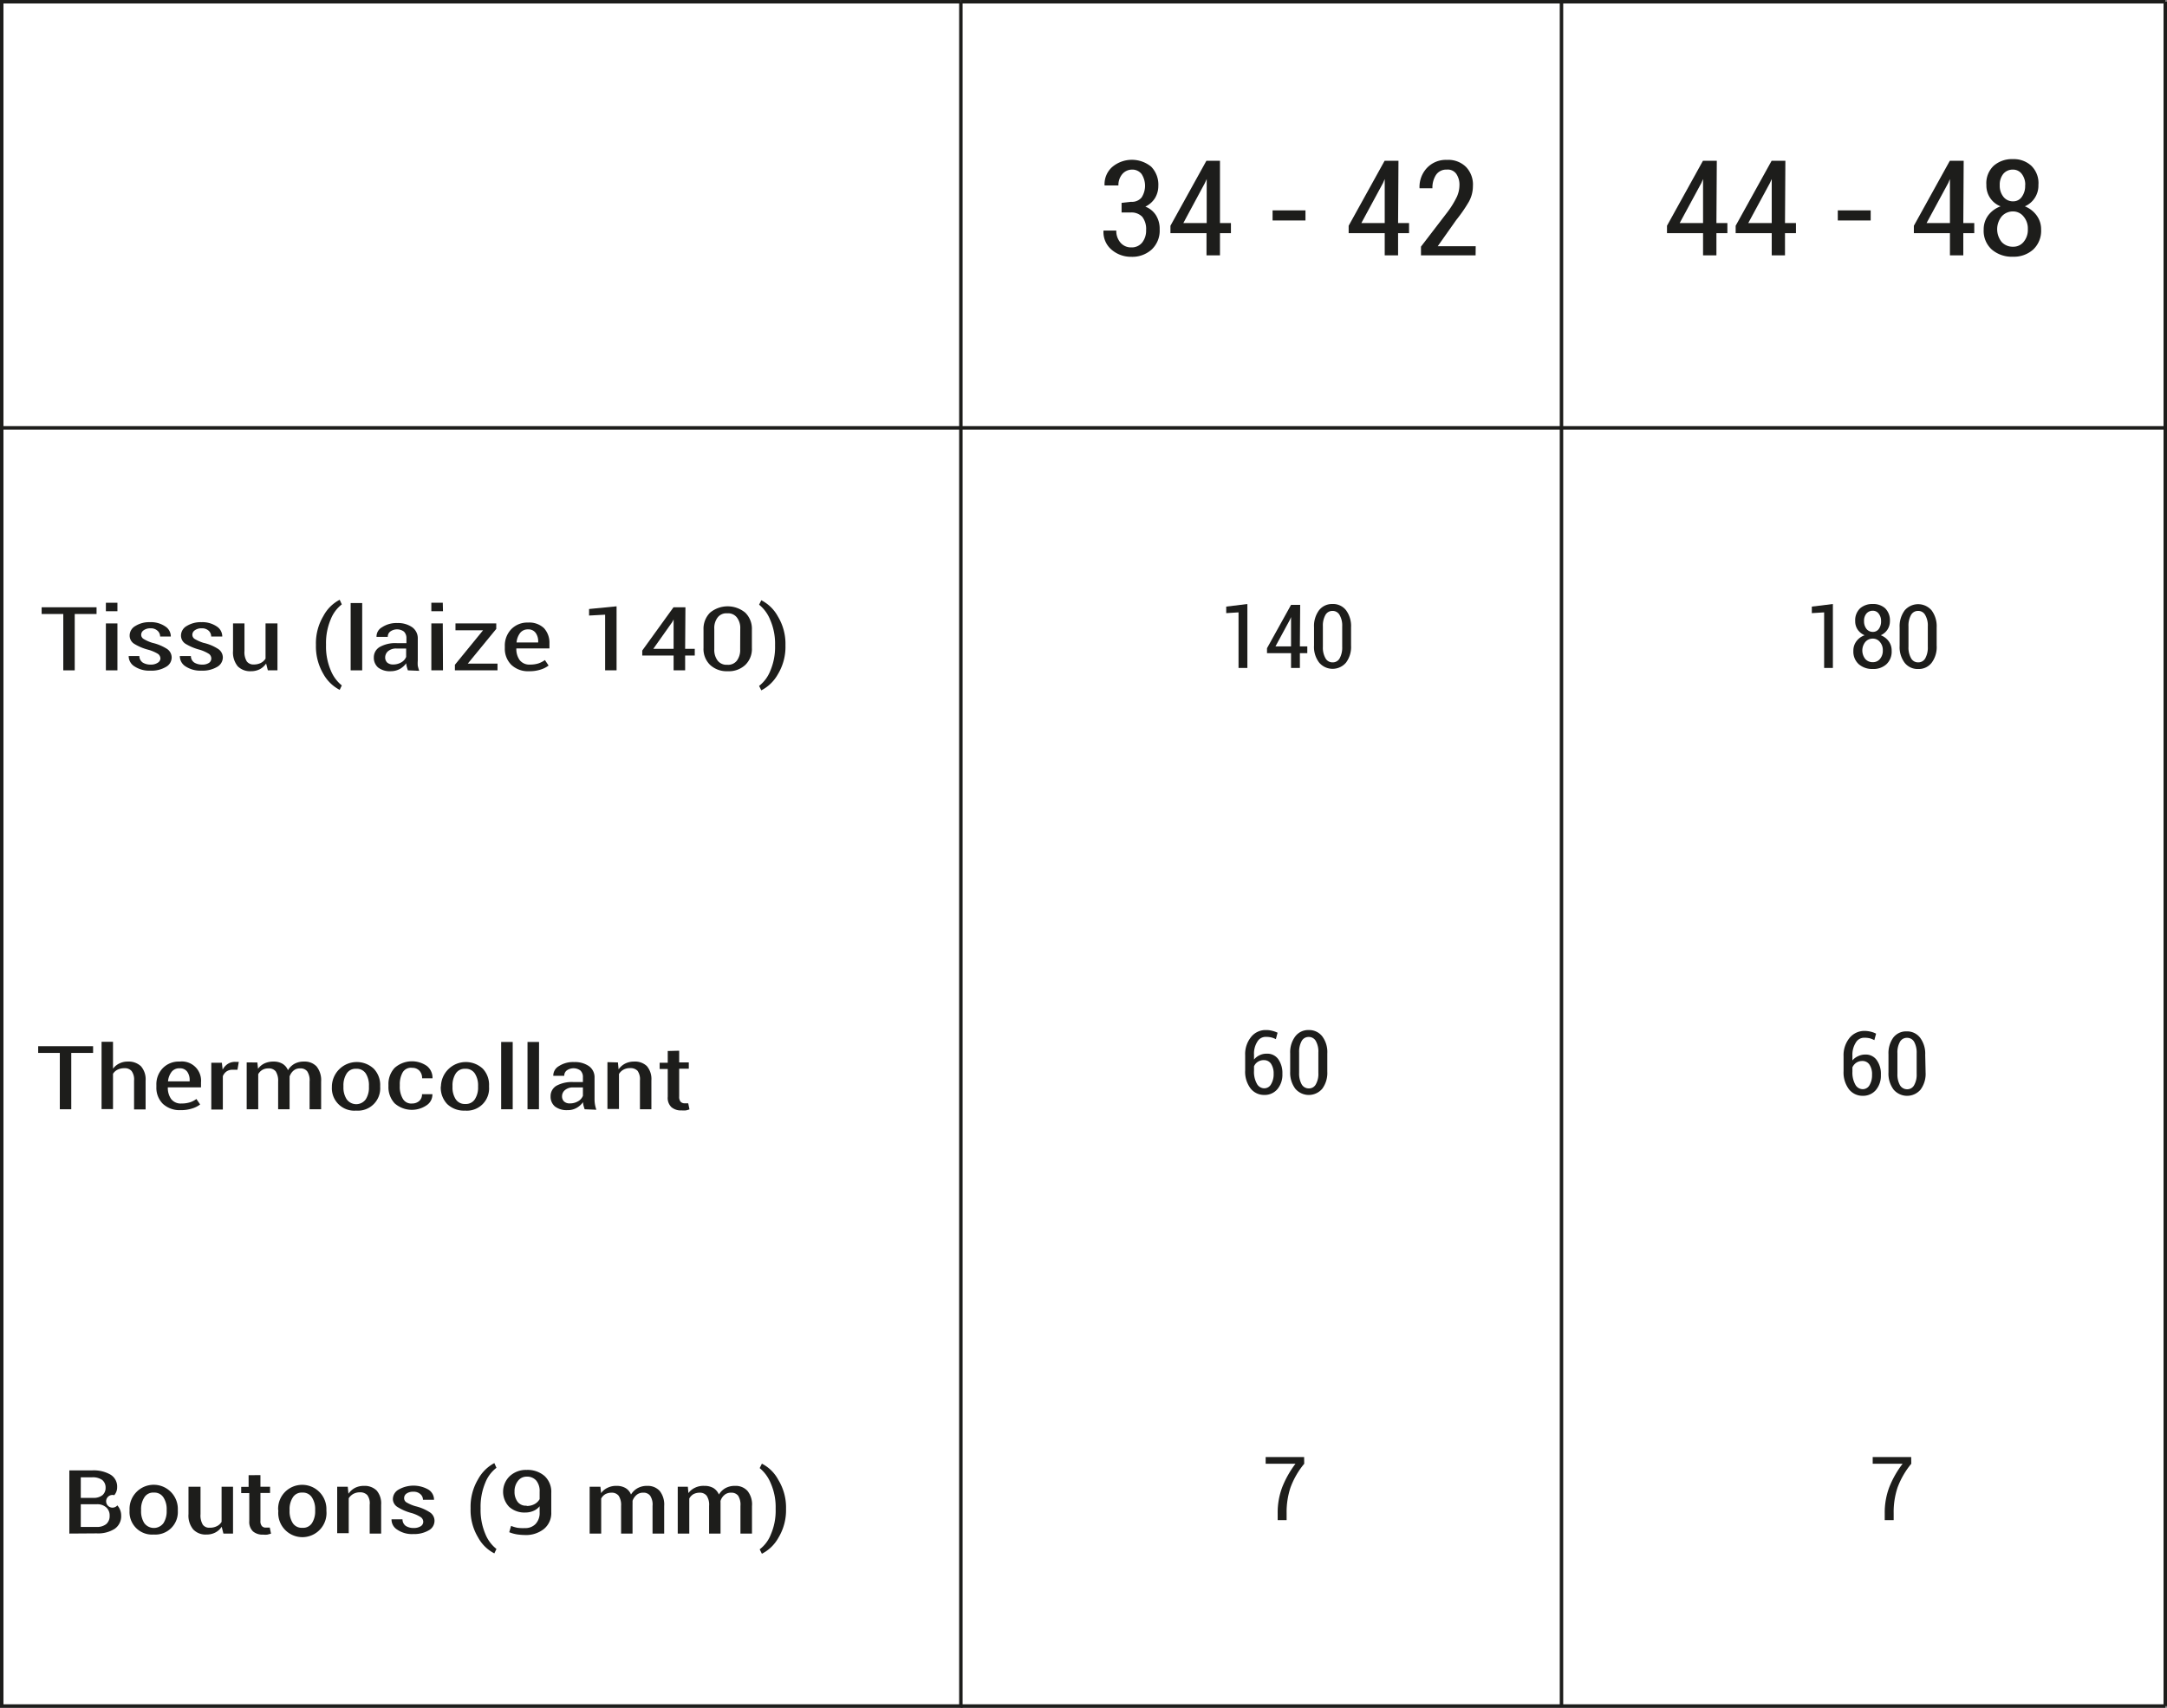 <?xml version="1.0" encoding="UTF-8"?>
<svg xmlns="http://www.w3.org/2000/svg" id="Calque_2" data-name="Calque 2" viewBox="0 0 225.32 177.62">
  <rect x="0" y="0" width="225.32" height="177.62" fill="#808080" stroke="none"/>
  <defs>
    <style>.cls-1,.cls-2{fill:#fff;}.cls-2{stroke:#1d1d1b;stroke-miterlimit:10;stroke-width:0.36px;}.cls-3{fill:#1d1d1b;}</style>
  </defs>
  <rect class="cls-1" x="0.18" y="0.18" width="224.96" height="177.26"></rect>
  <line class="cls-2" x1="99.91" y1="0.18" x2="225.14" y2="0.18"></line>
  <line class="cls-2" x1="99.91" y1="177.44" x2="225.14" y2="177.44"></line>
  <polyline class="cls-2" points="99.91 0.18 0.18 0.18 0.18 177.44 99.91 177.44 99.91 0.18"></polyline>
  <line class="cls-2" x1="225.14" y1="177.44" x2="225.14" y2="0.18"></line>
  <path class="cls-2" d="M397.5,350.25" transform="translate(-203.15 -350.07)"></path>
  <line class="cls-2" x1="99.91" y1="44.5" x2="0.18" y2="44.5"></line>
  <path class="cls-3" d="M320.76,371.06a1.29,1.29,0,0,0,1.09-.45,2.25,2.25,0,0,0,0-2.44,1.22,1.22,0,0,0-1-.46,1.33,1.33,0,0,0-1,.46,1.76,1.76,0,0,0-.41,1.19H318v0a2.4,2.4,0,0,1,.77-1.9,3.17,3.17,0,0,1,4.07-.06,2.66,2.66,0,0,1,.75,2,2.46,2.46,0,0,1-.35,1.28,2.42,2.42,0,0,1-1,.88,2.27,2.27,0,0,1,1.1.89,2.65,2.65,0,0,1,.39,1.48,2.69,2.69,0,0,1-.83,2.09,3,3,0,0,1-2.11.76,3.1,3.1,0,0,1-2.05-.73,2.4,2.4,0,0,1-.85-2l0,0h1.33a1.84,1.84,0,0,0,.43,1.25,1.42,1.42,0,0,0,1.12.5,1.39,1.39,0,0,0,1.13-.49,2,2,0,0,0,.42-1.31,2.07,2.07,0,0,0-.4-1.38,1.55,1.55,0,0,0-1.2-.45h-.95v-1Z" transform="translate(-203.15 -350.07)"></path>
  <path class="cls-3" d="M330,373.27h1.14v1.05H330v2.31H328.6v-2.31h-3.75l0-.77,3.74-6.76H330Zm-3.81,0h2.43v-4.58h0l-.19.42Z" transform="translate(-203.15 -350.07)"></path>
  <path class="cls-3" d="M338.89,373h-3.42v-1.05h3.42Z" transform="translate(-203.15 -350.07)"></path>
  <path class="cls-3" d="M348.52,373.27h1.14v1.05h-1.14v2.31h-1.39v-2.31h-3.75l0-.77,3.74-6.76h1.44Zm-3.82,0h2.43v-4.58h0l-.18.42Z" transform="translate(-203.15 -350.07)"></path>
  <path class="cls-3" d="M356.58,376.63H350.9v-.91l2.79-3.64a9.42,9.42,0,0,0,.95-1.56,3,3,0,0,0,.26-1.17,2,2,0,0,0-.33-1.2,1.09,1.09,0,0,0-1-.44,1.27,1.27,0,0,0-1.1.54,2.43,2.43,0,0,0-.38,1.4h-1.34l0,0a2.88,2.88,0,0,1,.75-2.09,2.68,2.68,0,0,1,2.09-.86,2.61,2.61,0,0,1,2,.74,2.65,2.65,0,0,1,.71,2,3.36,3.36,0,0,1-.42,1.61,15.3,15.3,0,0,1-1.32,1.91l-1.92,2.72h3.95Z" transform="translate(-203.15 -350.07)"></path>
  <path class="cls-3" d="M381.62,373.27h1.14v1.05h-1.14v2.31h-1.39v-2.31h-3.75l0-.77,3.74-6.76h1.44Zm-3.82,0h2.43v-4.58h0l-.18.42Z" transform="translate(-203.15 -350.07)"></path>
  <path class="cls-3" d="M388.75,373.27h1.14v1.05h-1.14v2.31h-1.38v-2.31h-3.75l0-.77,3.74-6.76h1.43Zm-3.82,0h2.44v-4.58h0l-.19.42Z" transform="translate(-203.15 -350.07)"></path>
  <path class="cls-3" d="M397.66,373h-3.42v-1.05h3.42Z" transform="translate(-203.15 -350.07)"></path>
  <path class="cls-3" d="M407.29,373.27h1.14v1.05h-1.14v2.31H405.9v-2.31h-3.75l0-.77,3.74-6.76h1.44Zm-3.82,0h2.43v-4.58h0l-.18.42Z" transform="translate(-203.15 -350.07)"></path>
  <path class="cls-3" d="M415.1,369.31a2.35,2.35,0,0,1-1.41,2.22,2.78,2.78,0,0,1,1.22.94,2.41,2.41,0,0,1,.47,1.47,2.66,2.66,0,0,1-.83,2.09,3,3,0,0,1-2.09.74,3.2,3.2,0,0,1-2.2-.74,2.61,2.61,0,0,1-.85-2.09,2.41,2.41,0,0,1,.47-1.47,2.77,2.77,0,0,1,1.29-.94,2.31,2.31,0,0,1-1.48-2.22,2.49,2.49,0,0,1,.76-2,2.88,2.88,0,0,1,2-.69,2.68,2.68,0,0,1,1.91.69A2.51,2.51,0,0,1,415.1,369.31ZM414,373.9a1.92,1.92,0,0,0-.45-1.32,1.39,1.39,0,0,0-1.09-.52,1.55,1.55,0,0,0-1.18.52,2.12,2.12,0,0,0,0,2.66,1.55,1.55,0,0,0,1.19.49,1.36,1.36,0,0,0,1.09-.5A1.94,1.94,0,0,0,414,373.9Zm-.27-4.57a1.82,1.82,0,0,0-.36-1.17,1.13,1.13,0,0,0-.91-.45,1.27,1.27,0,0,0-1,.43,1.77,1.77,0,0,0-.38,1.19,1.82,1.82,0,0,0,.39,1.22,1.24,1.24,0,0,0,1,.46,1.07,1.07,0,0,0,.9-.46A1.92,1.92,0,0,0,413.72,369.33Z" transform="translate(-203.15 -350.07)"></path>
  <path class="cls-3" d="M213.19,413.93h-2.27v5.86h-1.19v-5.86h-2.25v-.7h5.71Z" transform="translate(-203.15 -350.07)"></path>
  <path class="cls-3" d="M215.36,413.64h-1.2v-.88h1.2Zm0,6.15h-1.2v-4.88h1.2Z" transform="translate(-203.15 -350.07)"></path>
  <path class="cls-3" d="M219.83,418.56a.61.61,0,0,0-.25-.48,4,4,0,0,0-1-.43,5.31,5.31,0,0,1-1.46-.61,1,1,0,0,1-.49-.86,1.14,1.14,0,0,1,.59-1,2.71,2.71,0,0,1,1.53-.4,2.62,2.62,0,0,1,1.58.44,1.23,1.23,0,0,1,.58,1.05v0H219.8a.8.8,0,0,0-.27-.6,1,1,0,0,0-.73-.25,1.15,1.15,0,0,0-.71.2.57.57,0,0,0-.26.45.5.5,0,0,0,.23.44,4,4,0,0,0,.94.42,4.9,4.9,0,0,1,1.5.62,1.08,1.08,0,0,1,.5.89,1.12,1.12,0,0,1-.61,1,2.88,2.88,0,0,1-1.59.38,2.77,2.77,0,0,1-1.68-.45,1.26,1.26,0,0,1-.59-1.07v0h1.11a.83.83,0,0,0,.35.68,1.49,1.49,0,0,0,.82.21,1.25,1.25,0,0,0,.74-.19A.55.55,0,0,0,219.83,418.56Z" transform="translate(-203.15 -350.07)"></path>
  <path class="cls-3" d="M225.12,418.56a.6.6,0,0,0-.24-.48,4,4,0,0,0-.95-.43,5.54,5.54,0,0,1-1.47-.61,1,1,0,0,1-.49-.86,1.14,1.14,0,0,1,.59-1,2.77,2.77,0,0,1,1.54-.4,2.64,2.64,0,0,1,1.58.44,1.23,1.23,0,0,1,.58,1.05l0,0h-1.15a.83.83,0,0,0-.26-.6,1,1,0,0,0-.73-.25,1.13,1.13,0,0,0-.71.2.57.57,0,0,0-.26.45.52.52,0,0,0,.22.44,4.19,4.19,0,0,0,.94.42,4.69,4.69,0,0,1,1.5.62,1.07,1.07,0,0,1,.51.89,1.14,1.14,0,0,1-.61,1,2.94,2.94,0,0,1-1.6.38,2.79,2.79,0,0,1-1.68-.45,1.25,1.25,0,0,1-.58-1.07v0H223a.81.81,0,0,0,.35.68,1.48,1.48,0,0,0,.81.21,1.21,1.21,0,0,0,.74-.19A.55.55,0,0,0,225.12,418.56Z" transform="translate(-203.15 -350.07)"></path>
  <path class="cls-3" d="M230.82,419.08a1.84,1.84,0,0,1-.65.59,2,2,0,0,1-.93.21,1.81,1.81,0,0,1-1.37-.51,2.28,2.28,0,0,1-.49-1.61v-2.85h1.19v2.86a1.85,1.85,0,0,0,.24,1.09.85.85,0,0,0,.72.32,1.65,1.65,0,0,0,.74-.16,1.25,1.25,0,0,0,.49-.45v-3.66H232v4.88h-1Z" transform="translate(-203.15 -350.07)"></path>
  <path class="cls-3" d="M236,417.13a5.53,5.53,0,0,1,.78-3,4,4,0,0,1,1.69-1.68h0l.22.48a3.67,3.67,0,0,0-1.15,1.55,6.3,6.3,0,0,0-.49,2.61v.09a6.3,6.3,0,0,0,.49,2.61,3.89,3.89,0,0,0,1.15,1.57l-.22.46h0a4.11,4.11,0,0,1-1.7-1.66,5.64,5.64,0,0,1-.77-3Z" transform="translate(-203.15 -350.07)"></path>
  <path class="cls-3" d="M240.81,419.79h-1.2v-7h1.2Z" transform="translate(-203.15 -350.07)"></path>
  <path class="cls-3" d="M245.56,419.79c-.05-.15-.09-.28-.12-.4a1.33,1.33,0,0,1-.05-.34,2.05,2.05,0,0,1-.67.6,2,2,0,0,1-.94.23,2,2,0,0,1-1.31-.38,1.34,1.34,0,0,1-.45-1.06,1.24,1.24,0,0,1,.63-1.09,3.33,3.33,0,0,1,1.76-.39h1v-.5a.94.94,0,0,0-.26-.7,1.21,1.21,0,0,0-1.43,0,.67.67,0,0,0-.25.55H242.3v0a1.1,1.1,0,0,1,.57-1,2.7,2.7,0,0,1,1.6-.44,2.57,2.57,0,0,1,1.53.43,1.41,1.41,0,0,1,.59,1.21v2.27a3.27,3.27,0,0,0,0,.54,5.08,5.08,0,0,0,.15.52Zm-1.54-.61a1.66,1.66,0,0,0,.87-.23,1.13,1.13,0,0,0,.49-.56v-.87h-1a1.29,1.29,0,0,0-.87.27.86.86,0,0,0-.31.65.73.73,0,0,0,.21.54A.89.89,0,0,0,244,419.18Z" transform="translate(-203.15 -350.07)"></path>
  <path class="cls-3" d="M249.21,413.64H248v-.88h1.19Zm0,6.15H248v-4.88h1.19Z" transform="translate(-203.15 -350.07)"></path>
  <path class="cls-3" d="M251.79,419.09h3.09v.7h-4.43v-.58l2.93-3.59h-2.87v-.71h4.24v.57Z" transform="translate(-203.15 -350.07)"></path>
  <path class="cls-3" d="M258.17,419.88a2.51,2.51,0,0,1-1.85-.66,2.36,2.36,0,0,1-.68-1.74v-.21a2.46,2.46,0,0,1,.67-1.76,2.33,2.33,0,0,1,1.75-.69,2.21,2.21,0,0,1,1.66.59,2.25,2.25,0,0,1,.56,1.59v.51h-3.44a1.94,1.94,0,0,0,.35,1.22,1.27,1.27,0,0,0,1.07.46,2.86,2.86,0,0,0,.87-.12,2.58,2.58,0,0,0,.68-.35l.38.57a2.58,2.58,0,0,1-.83.42A3.64,3.64,0,0,1,258.17,419.88Zm-.11-4.35a1,1,0,0,0-.82.36,1.89,1.89,0,0,0-.38,1h2.25v-.1a1.47,1.47,0,0,0-.26-.89A.91.91,0,0,0,258.06,415.53Z" transform="translate(-203.15 -350.07)"></path>
  <path class="cls-3" d="M267.26,419.79h-1.19V414l-1.67.09v-.68l2.86-.28Z" transform="translate(-203.15 -350.07)"></path>
  <path class="cls-3" d="M274.39,417.55h1v.7h-1v1.54h-1.2v-1.54h-3.26l0-.52,3.25-4.5h1.24Zm-3.31,0h2.11V414.5h0l-.15.28Z" transform="translate(-203.15 -350.07)"></path>
  <path class="cls-3" d="M281.33,417.46a2.3,2.3,0,0,1-.69,1.77,2.49,2.49,0,0,1-1.82.65,2.53,2.53,0,0,1-1.83-.65,2.3,2.3,0,0,1-.69-1.77v-1.89a2.37,2.37,0,0,1,.68-1.78,2.87,2.87,0,0,1,3.66,0,2.34,2.34,0,0,1,.69,1.78Zm-1.21-2a1.79,1.79,0,0,0-.35-1.17,1.14,1.14,0,0,0-1-.43,1.13,1.13,0,0,0-1,.43,1.79,1.79,0,0,0-.35,1.17v2.14a1.84,1.84,0,0,0,.35,1.18,1.17,1.17,0,0,0,1,.43,1.14,1.14,0,0,0,1-.43,1.84,1.84,0,0,0,.34-1.18Z" transform="translate(-203.15 -350.07)"></path>
  <path class="cls-3" d="M284.82,417.2a5.5,5.5,0,0,1-.79,3,4.17,4.17,0,0,1-1.72,1.67h0l-.23-.46a3.74,3.74,0,0,0,1.16-1.56,6.31,6.31,0,0,0,.5-2.62v-.09a6.2,6.2,0,0,0-.51-2.61,3.88,3.88,0,0,0-1.15-1.57l.23-.46h0a4.08,4.08,0,0,1,1.72,1.68,5.49,5.49,0,0,1,.79,3Z" transform="translate(-203.15 -350.07)"></path>
  <path class="cls-3" d="M212.83,459.58h-2.27v5.86h-1.19v-5.86h-2.25v-.7h5.71Z" transform="translate(-203.15 -350.07)"></path>
  <path class="cls-3" d="M214.9,461.22a1.79,1.79,0,0,1,.67-.55,1.93,1.93,0,0,1,.88-.19,1.86,1.86,0,0,1,1.35.48,2.06,2.06,0,0,1,.49,1.5v3h-1.2v-3a1.48,1.48,0,0,0-.26-1,.92.92,0,0,0-.74-.29,1.58,1.58,0,0,0-.71.15,1.17,1.17,0,0,0-.48.43v3.67h-1.19v-7h1.19Z" transform="translate(-203.15 -350.07)"></path>
  <path class="cls-3" d="M221.94,465.53a2.55,2.55,0,0,1-1.86-.66,2.35,2.35,0,0,1-.67-1.74v-.21a2.41,2.41,0,0,1,.67-1.76,2.31,2.31,0,0,1,1.75-.68,2,2,0,0,1,2.22,2.17v.51H220.6a2,2,0,0,0,.35,1.22,1.25,1.25,0,0,0,1.07.46,2.86,2.86,0,0,0,.87-.12,2.2,2.2,0,0,0,.68-.35l.39.57a2.53,2.53,0,0,1-.84.42A3.62,3.62,0,0,1,221.94,465.53Zm-.11-4.35a1,1,0,0,0-.83.36,1.89,1.89,0,0,0-.38,1h2.25v-.11a1.46,1.46,0,0,0-.25-.89A.92.92,0,0,0,221.83,461.18Z" transform="translate(-203.15 -350.07)"></path>
  <path class="cls-3" d="M227.84,461.33l-.51,0a1.07,1.07,0,0,0-.63.18,1.12,1.12,0,0,0-.38.49v3.47h-1.2v-4.87h1.1l.08.72a1.58,1.58,0,0,1,.54-.6,1.38,1.38,0,0,1,.76-.21h.21l.17,0Z" transform="translate(-203.15 -350.07)"></path>
  <path class="cls-3" d="M229.91,460.57l.07.66a1.74,1.74,0,0,1,.67-.56,2.18,2.18,0,0,1,.95-.19,1.78,1.78,0,0,1,.91.22,1.35,1.35,0,0,1,.58.68,1.82,1.82,0,0,1,.68-.67,2,2,0,0,1,1-.23,1.69,1.69,0,0,1,1.3.51,2.28,2.28,0,0,1,.47,1.57v2.88h-1.2v-2.88a1.7,1.7,0,0,0-.25-1.07.87.87,0,0,0-.73-.3,1,1,0,0,0-.69.23,1.35,1.35,0,0,0-.41.62.91.91,0,0,1,0,.17,1,1,0,0,1,0,.17v3.06h-1.19v-2.88a1.81,1.81,0,0,0-.25-1.06.9.9,0,0,0-.74-.31,1.24,1.24,0,0,0-.66.16,1.18,1.18,0,0,0-.42.44v3.65h-1.2v-4.87Z" transform="translate(-203.15 -350.07)"></path>
  <path class="cls-3" d="M237.66,463a2.59,2.59,0,0,1,4.35-1.78,2.43,2.43,0,0,1,.67,1.78v.12a2.32,2.32,0,0,1-2.5,2.46,2.33,2.33,0,0,1-2.52-2.46Zm1.2.12a2.24,2.24,0,0,0,.33,1.27,1.22,1.22,0,0,0,2,0,2.24,2.24,0,0,0,.32-1.27V463a2.26,2.26,0,0,0-.32-1.27,1.11,1.11,0,0,0-1-.5,1.09,1.09,0,0,0-1,.5,2.26,2.26,0,0,0-.33,1.27Z" transform="translate(-203.15 -350.07)"></path>
  <path class="cls-3" d="M246,464.84a1.11,1.11,0,0,0,.74-.26.91.91,0,0,0,.29-.71h1.08v0a1.33,1.33,0,0,1-.61,1.16,2.71,2.71,0,0,1-3.32-.21,2.48,2.48,0,0,1-.64-1.76v-.17a2.45,2.45,0,0,1,.64-1.75,2.71,2.71,0,0,1,3.36-.2,1.56,1.56,0,0,1,.58,1.28l0,0h-1.08a1.11,1.11,0,0,0-.28-.79,1,1,0,0,0-.75-.3,1,1,0,0,0-1,.49,2.49,2.49,0,0,0-.29,1.25v.17a2.4,2.4,0,0,0,.29,1.26A1,1,0,0,0,246,464.84Z" transform="translate(-203.15 -350.07)"></path>
  <path class="cls-3" d="M249,463a2.59,2.59,0,0,1,4.35-1.78A2.43,2.43,0,0,1,254,463v.12a2.31,2.31,0,0,1-2.5,2.46,2.51,2.51,0,0,1-1.85-.68,2.47,2.47,0,0,1-.67-1.78Zm1.2.12a2.24,2.24,0,0,0,.33,1.27,1.11,1.11,0,0,0,1,.5,1.1,1.1,0,0,0,1-.5,2.24,2.24,0,0,0,.33-1.27V463a2.26,2.26,0,0,0-.33-1.27,1.11,1.11,0,0,0-1-.5,1.1,1.1,0,0,0-1,.5,2.26,2.26,0,0,0-.33,1.27Z" transform="translate(-203.15 -350.07)"></path>
  <path class="cls-3" d="M256.46,465.44h-1.2v-7h1.2Z" transform="translate(-203.15 -350.07)"></path>
  <path class="cls-3" d="M259.19,465.44H258v-7h1.2Z" transform="translate(-203.15 -350.07)"></path>
  <path class="cls-3" d="M263.94,465.44c-.05-.15-.09-.28-.12-.4a2,2,0,0,1-.05-.34,2.05,2.05,0,0,1-.67.6,1.82,1.82,0,0,1-.94.23,2,2,0,0,1-1.31-.38,1.33,1.33,0,0,1-.45-1.06A1.24,1.24,0,0,1,261,463a3.35,3.35,0,0,1,1.76-.39h1v-.5a.91.91,0,0,0-.26-.7,1.21,1.21,0,0,0-1.43,0,.68.68,0,0,0-.25.55h-1.14v0a1.13,1.13,0,0,1,.57-1,2.7,2.7,0,0,1,1.6-.43,2.57,2.57,0,0,1,1.53.42,1.42,1.42,0,0,1,.59,1.22v2.26a3.29,3.29,0,0,0,.05.54,3.34,3.34,0,0,0,.14.52Zm-1.53-.61a1.65,1.65,0,0,0,.86-.23,1.13,1.13,0,0,0,.49-.56v-.87h-1a1.25,1.25,0,0,0-.86.27.83.83,0,0,0-.31.65.73.73,0,0,0,.21.54A.85.85,0,0,0,262.41,464.83Z" transform="translate(-203.15 -350.07)"></path>
  <path class="cls-3" d="M267.4,460.57l.07.72a1.86,1.86,0,0,1,.68-.6,2.06,2.06,0,0,1,.94-.21,1.78,1.78,0,0,1,1.32.47,2.08,2.08,0,0,1,.47,1.49v3h-1.19v-3a1.51,1.51,0,0,0-.25-1,1,1,0,0,0-.76-.28,1.39,1.39,0,0,0-.7.16,1.27,1.27,0,0,0-.47.45v3.64h-1.2v-4.87Z" transform="translate(-203.15 -350.07)"></path>
  <path class="cls-3" d="M273.77,459.35v1.22h1v.65h-1v2.9a.79.79,0,0,0,.15.54.56.56,0,0,0,.4.16l.19,0,.2,0,.13.63a2.11,2.11,0,0,1-.38.11,3.11,3.11,0,0,1-.43,0,1.53,1.53,0,0,1-1.07-.34,1.33,1.33,0,0,1-.38-1.07v-2.9h-.84v-.65h.84v-1.22Z" transform="translate(-203.15 -350.07)"></path>
  <path class="cls-3" d="M210.36,509.57V503h2.36a3.5,3.5,0,0,1,1.92.44,1.45,1.45,0,0,1,.69,1.32,1.24,1.24,0,0,1-.3.82.66.66,0,1,0,.32,1.06,1.57,1.57,0,0,1,.4,1.06,1.59,1.59,0,0,1-.68,1.38,3.2,3.2,0,0,1-1.87.47Zm1.19-3.71h1.36a1.44,1.44,0,0,0,.9-.29,1,1,0,0,0,.32-.77,1,1,0,0,0-.36-.81,1.69,1.69,0,0,0-1.05-.27h-1.17Zm0,.66v2.36h1.65a1.51,1.51,0,0,0,1-.3,1.09,1.09,0,0,0,.35-.86,1.11,1.11,0,0,0-.34-.86,1.39,1.39,0,0,0-1-.34h-1.69Z" transform="translate(-203.15 -350.07)"></path>
  <path class="cls-3" d="M216.62,507.08a2.5,2.5,0,0,1,.67-1.78,2.51,2.51,0,0,1,4.35,1.78v.13a2.34,2.34,0,0,1-2.5,2.46,2.34,2.34,0,0,1-2.52-2.46Zm1.2.13a2.26,2.26,0,0,0,.33,1.27,1.24,1.24,0,0,0,2,0,2.26,2.26,0,0,0,.33-1.27v-.13a2.23,2.23,0,0,0-.33-1.26,1.1,1.1,0,0,0-1-.51,1.07,1.07,0,0,0-1,.51,2.23,2.23,0,0,0-.33,1.26Z" transform="translate(-203.15 -350.07)"></path>
  <path class="cls-3" d="M226.2,508.86a1.73,1.73,0,0,1-.66.6,1.94,1.94,0,0,1-.93.21,1.76,1.76,0,0,1-1.36-.52,2.25,2.25,0,0,1-.5-1.61V504.7H224v2.85a1.88,1.88,0,0,0,.24,1.1.81.81,0,0,0,.71.31,1.54,1.54,0,0,0,.75-.16,1.12,1.12,0,0,0,.49-.45V504.7h1.19v4.87h-1Z" transform="translate(-203.15 -350.07)"></path>
  <path class="cls-3" d="M230.23,503.49v1.21h1v.65h-1v2.9a.76.76,0,0,0,.15.54.51.51,0,0,0,.4.16H231l.2,0,.13.63-.38.1a2.09,2.09,0,0,1-.43,0,1.53,1.53,0,0,1-1.07-.34,1.37,1.37,0,0,1-.38-1.08v-2.9h-.84v-.65H229v-1.21Z" transform="translate(-203.15 -350.07)"></path>
  <path class="cls-3" d="M232.07,507.08a2.5,2.5,0,0,1,.66-1.78,2.52,2.52,0,0,1,4.36,1.78v.13a2.51,2.51,0,1,1-5,0Zm1.19.13a2.26,2.26,0,0,0,.33,1.27,1.11,1.11,0,0,0,1,.49,1.09,1.09,0,0,0,1-.49,2.26,2.26,0,0,0,.33-1.27v-.13a2.23,2.23,0,0,0-.33-1.26,1.1,1.1,0,0,0-1-.51,1.08,1.08,0,0,0-1,.51,2.23,2.23,0,0,0-.33,1.26Z" transform="translate(-203.15 -350.07)"></path>
  <path class="cls-3" d="M239.31,504.7l.07.73a1.9,1.9,0,0,1,.68-.61,2,2,0,0,1,.93-.21,1.78,1.78,0,0,1,1.32.48,2.05,2.05,0,0,1,.47,1.48v3h-1.19v-3a1.43,1.43,0,0,0-.25-1,1,1,0,0,0-.75-.29,1.43,1.43,0,0,0-.71.17,1.35,1.35,0,0,0-.47.45v3.63h-1.2V504.7Z" transform="translate(-203.15 -350.07)"></path>
  <path class="cls-3" d="M247.16,508.34a.6.6,0,0,0-.25-.47,3.62,3.62,0,0,0-.95-.43,5.28,5.28,0,0,1-1.46-.62A1,1,0,0,1,244,506a1.14,1.14,0,0,1,.59-1,3.12,3.12,0,0,1,3.11,0,1.24,1.24,0,0,1,.58,1.06v0h-1.15a.76.76,0,0,0-.27-.59,1,1,0,0,0-.73-.25,1.15,1.15,0,0,0-.71.19.57.57,0,0,0-.25.46.51.51,0,0,0,.22.44,4.09,4.09,0,0,0,.94.41,4.88,4.88,0,0,1,1.5.63,1.05,1.05,0,0,1,.5.89,1.13,1.13,0,0,1-.61,1,3,3,0,0,1-1.59.38,2.7,2.7,0,0,1-1.68-.46,1.23,1.23,0,0,1-.59-1.07v0H245a.84.84,0,0,0,.35.69,1.49,1.49,0,0,0,.82.21,1.33,1.33,0,0,0,.74-.19A.55.55,0,0,0,247.16,508.34Z" transform="translate(-203.15 -350.07)"></path>
  <path class="cls-3" d="M252.08,506.92a5.59,5.59,0,0,1,.78-3,4.15,4.15,0,0,1,1.69-1.68h0l.22.49a3.62,3.62,0,0,0-1.16,1.55,6.47,6.47,0,0,0-.49,2.61V507a6.38,6.38,0,0,0,.49,2.6,3.76,3.76,0,0,0,1.16,1.57l-.22.46h0a4,4,0,0,1-1.69-1.66,5.51,5.51,0,0,1-.78-3Z" transform="translate(-203.15 -350.07)"></path>
  <path class="cls-3" d="M257.74,509a1.46,1.46,0,0,0,1.1-.43,1.66,1.66,0,0,0,.42-1.21v-.63a1.62,1.62,0,0,1-.64.48,2.09,2.09,0,0,1-.83.17,2.37,2.37,0,0,1-1.7-.59,2.26,2.26,0,0,1,.07-3.2,2.47,2.47,0,0,1,1.75-.64,2.7,2.7,0,0,1,1.86.63,2.25,2.25,0,0,1,.7,1.77v2a2.13,2.13,0,0,1-.76,1.74,3,3,0,0,1-2,.63,5.93,5.93,0,0,1-.83-.07,3.72,3.72,0,0,1-.78-.22l.19-.66a3.41,3.41,0,0,0,.67.2A4.22,4.22,0,0,0,257.74,509Zm.17-2.3a1.67,1.67,0,0,0,.83-.2,1.34,1.34,0,0,0,.52-.51v-.77a1.71,1.71,0,0,0-.35-1.16,1.25,1.25,0,0,0-1-.41,1.1,1.1,0,0,0-.9.44,1.72,1.72,0,0,0-.36,1.11,1.7,1.7,0,0,0,.33,1.08A1.08,1.08,0,0,0,257.91,506.67Z" transform="translate(-203.15 -350.07)"></path>
  <path class="cls-3" d="M265.58,504.7l.07.66a1.71,1.71,0,0,1,.67-.55,2,2,0,0,1,.95-.2,1.78,1.78,0,0,1,.91.22,1.34,1.34,0,0,1,.58.68,1.87,1.87,0,0,1,.68-.66,2,2,0,0,1,1-.24,1.67,1.67,0,0,1,1.3.52,2.27,2.27,0,0,1,.47,1.57v2.87H271v-2.88a1.66,1.66,0,0,0-.25-1.06.85.85,0,0,0-.73-.31,1,1,0,0,0-.69.24,1.4,1.4,0,0,0-.41.61,1,1,0,0,1,0,.17,1.09,1.09,0,0,1,0,.18v3.05h-1.19v-2.88a1.76,1.76,0,0,0-.25-1.05.9.9,0,0,0-.74-.32,1.34,1.34,0,0,0-.66.16,1.14,1.14,0,0,0-.42.45v3.64h-1.2V504.7Z" transform="translate(-203.15 -350.07)"></path>
  <path class="cls-3" d="M274.67,504.7l.06.66a1.79,1.79,0,0,1,.67-.55,2,2,0,0,1,1-.2,1.82,1.82,0,0,1,.92.22,1.45,1.45,0,0,1,.58.68,1.84,1.84,0,0,1,.67-.66,2,2,0,0,1,1-.24,1.65,1.65,0,0,1,1.3.52,2.22,2.22,0,0,1,.47,1.57v2.87h-1.2v-2.88a1.74,1.74,0,0,0-.24-1.06.88.88,0,0,0-.74-.31,1,1,0,0,0-.69.24,1.31,1.31,0,0,0-.4.61,1,1,0,0,0,0,.17v3.23h-1.19v-2.88a1.69,1.69,0,0,0-.25-1.05.88.88,0,0,0-.73-.32,1.34,1.34,0,0,0-.66.16,1.14,1.14,0,0,0-.42.45v3.64h-1.2V504.7Z" transform="translate(-203.15 -350.07)"></path>
  <path class="cls-3" d="M284.88,507a5.53,5.53,0,0,1-.79,3,4.11,4.11,0,0,1-1.72,1.67h0l-.23-.46a3.56,3.56,0,0,0,1.16-1.55,6.19,6.19,0,0,0,.5-2.62v-.09a6.14,6.14,0,0,0-.51-2.61,4,4,0,0,0-1.15-1.58l.23-.46h0a4,4,0,0,1,1.71,1.69,5.5,5.5,0,0,1,.8,3Z" transform="translate(-203.15 -350.07)"></path>
  <path class="cls-3" d="M332.85,419.54h-.92v-5.78l-1.28.08v-.68l2.2-.27Z" transform="translate(-203.15 -350.07)"></path>
  <path class="cls-3" d="M338.31,417.3h.77v.7h-.77v1.54h-.92V418h-2.5l0-.51,2.5-4.51h.95Zm-2.54,0h1.62v-3.05h0l-.12.28Z" transform="translate(-203.15 -350.07)"></path>
  <path class="cls-3" d="M343.63,417.21a2.72,2.72,0,0,1-.52,1.77,1.83,1.83,0,0,1-2.8,0,2.67,2.67,0,0,1-.53-1.77v-1.89a2.77,2.77,0,0,1,.52-1.78,1.72,1.72,0,0,1,1.4-.65,1.7,1.7,0,0,1,1.41.65,2.77,2.77,0,0,1,.52,1.78Zm-.92-2a2.16,2.16,0,0,0-.27-1.17.81.81,0,0,0-.74-.43.82.82,0,0,0-.74.43,2.25,2.25,0,0,0-.26,1.17v2.14a2.22,2.22,0,0,0,.27,1.18.82.82,0,0,0,.74.43.81.81,0,0,0,.74-.43,2.32,2.32,0,0,0,.26-1.18Z" transform="translate(-203.15 -350.07)"></path>
  <path class="cls-3" d="M393.73,419.54h-.91v-5.78l-1.28.08v-.68l2.19-.27Z" transform="translate(-203.15 -350.07)"></path>
  <path class="cls-3" d="M399.66,414.66a1.61,1.61,0,0,1-.26.9,1.63,1.63,0,0,1-.69.58,1.82,1.82,0,0,1,.82.62,1.61,1.61,0,0,1,.31,1,1.78,1.78,0,0,1-.55,1.4,2,2,0,0,1-1.4.49,2.15,2.15,0,0,1-1.46-.49,1.76,1.76,0,0,1-.57-1.4,1.6,1.6,0,0,1,.32-1,1.8,1.8,0,0,1,.85-.62,1.66,1.66,0,0,1-.72-.58,1.54,1.54,0,0,1-.26-.9,1.7,1.7,0,0,1,.51-1.32,1.93,1.93,0,0,1,1.33-.45,1.84,1.84,0,0,1,1.28.45A1.76,1.76,0,0,1,399.66,414.66Zm-.74,3.06a1.27,1.27,0,0,0-.3-.88.93.93,0,0,0-.73-.35,1,1,0,0,0-.79.35,1.42,1.42,0,0,0,0,1.77,1,1,0,0,0,.79.33.92.92,0,0,0,.73-.33A1.3,1.3,0,0,0,398.92,417.72Zm-.18-3.05a1.21,1.21,0,0,0-.25-.78.74.74,0,0,0-.6-.3.86.86,0,0,0-.67.29,1.15,1.15,0,0,0-.25.79,1.26,1.26,0,0,0,.26.82.83.83,0,0,0,.66.3.74.74,0,0,0,.61-.3A1.31,1.31,0,0,0,398.74,414.67Z" transform="translate(-203.15 -350.07)"></path>
  <path class="cls-3" d="M404.52,417.21A2.72,2.72,0,0,1,404,419a1.69,1.69,0,0,1-1.4.65,1.71,1.71,0,0,1-1.41-.65,2.72,2.72,0,0,1-.52-1.77v-1.89a2.77,2.77,0,0,1,.52-1.78,1.84,1.84,0,0,1,2.81,0,2.77,2.77,0,0,1,.52,1.78Zm-.92-2a2.16,2.16,0,0,0-.27-1.17.81.81,0,0,0-.74-.43.82.82,0,0,0-.74.43,2.25,2.25,0,0,0-.26,1.17v2.14a2.22,2.22,0,0,0,.27,1.18.81.81,0,0,0,.74.43.82.82,0,0,0,.74-.43,2.32,2.32,0,0,0,.26-1.18Z" transform="translate(-203.15 -350.07)"></path>
  <path class="cls-3" d="M338.76,502.31a8.35,8.35,0,0,0-1.43,2.48,8.08,8.08,0,0,0-.4,2.66v.72H336v-.72a7.44,7.44,0,0,1,.48-2.72,10.36,10.36,0,0,1,1.37-2.42h-3.1v-.7h4Z" transform="translate(-203.15 -350.07)"></path>
  <path class="cls-3" d="M401.88,502.31a8.58,8.58,0,0,0-1.43,2.48,8.08,8.08,0,0,0-.4,2.66v.72h-.93v-.72a7.44,7.44,0,0,1,.48-2.72,10.06,10.06,0,0,1,1.38-2.42h-3.11v-.7h4Z" transform="translate(-203.15 -350.07)"></path>
  <path class="cls-3" d="M334.77,457.2a2.39,2.39,0,0,1,.66.08,2.62,2.62,0,0,1,.56.2l-.18.67a2.07,2.07,0,0,0-.47-.18,2.43,2.43,0,0,0-.57-.06,1,1,0,0,0-.89.51,2.3,2.3,0,0,0-.34,1.33v.52a1.62,1.62,0,0,1,.58-.45,1.65,1.65,0,0,1,.75-.16,1.39,1.39,0,0,1,1.19.57,2.5,2.5,0,0,1,.43,1.53,2.33,2.33,0,0,1-.52,1.59,1.72,1.72,0,0,1-1.37.6,1.77,1.77,0,0,1-1.43-.69,2.87,2.87,0,0,1-.55-1.87v-1.57a2.82,2.82,0,0,1,.61-1.89A1.92,1.92,0,0,1,334.77,457.2Zm-.2,3.13a1.12,1.12,0,0,0-.64.18,1,1,0,0,0-.39.47v.46a2.52,2.52,0,0,0,.29,1.33.88.88,0,0,0,.77.49.8.8,0,0,0,.71-.42,2,2,0,0,0,.27-1.08,1.82,1.82,0,0,0-.27-1.05A.87.87,0,0,0,334.57,460.33Z" transform="translate(-203.15 -350.07)"></path>
  <path class="cls-3" d="M341.16,461.52a2.77,2.77,0,0,1-.52,1.78,1.84,1.84,0,0,1-2.81,0,2.78,2.78,0,0,1-.53-1.78v-1.89a2.75,2.75,0,0,1,.53-1.77,1.69,1.69,0,0,1,1.4-.66,1.72,1.72,0,0,1,1.4.65,2.72,2.72,0,0,1,.53,1.78Zm-.93-2a2.21,2.21,0,0,0-.26-1.17.82.82,0,0,0-.74-.43.81.81,0,0,0-.74.43,2.3,2.3,0,0,0-.26,1.17v2.15a2.3,2.3,0,0,0,.26,1.17.84.84,0,0,0,.75.43.79.79,0,0,0,.73-.43,2.18,2.18,0,0,0,.26-1.17Z" transform="translate(-203.15 -350.07)"></path>
  <path class="cls-3" d="M397,457.29a2.84,2.84,0,0,1,.66.08,2.17,2.17,0,0,1,.56.21l-.18.67a2.72,2.72,0,0,0-.47-.19A2.49,2.49,0,0,0,397,458a1,1,0,0,0-.89.51,2.34,2.34,0,0,0-.35,1.34v.51a1.61,1.61,0,0,1,.59-.44,1.66,1.66,0,0,1,.75-.17,1.38,1.38,0,0,1,1.19.58,2.46,2.46,0,0,1,.43,1.53,2.32,2.32,0,0,1-.52,1.58,1.74,1.74,0,0,1-1.37.6,1.79,1.79,0,0,1-1.43-.68,2.9,2.9,0,0,1-.56-1.87v-1.58a2.85,2.85,0,0,1,.62-1.89A2,2,0,0,1,397,457.29Zm-.2,3.13a1.12,1.12,0,0,0-.64.18,1.18,1.18,0,0,0-.4.48v.46a2.54,2.54,0,0,0,.3,1.33.88.88,0,0,0,.77.48.8.8,0,0,0,.71-.42,2,2,0,0,0,.26-1.07,1.77,1.77,0,0,0-.26-1.05A.86.86,0,0,0,396.78,460.42Z" transform="translate(-203.15 -350.07)"></path>
  <path class="cls-3" d="M403.37,461.61a2.75,2.75,0,0,1-.52,1.78,1.84,1.84,0,0,1-2.81,0,2.76,2.76,0,0,1-.53-1.78v-1.88A2.78,2.78,0,0,1,400,458a1.68,1.68,0,0,1,1.4-.66,1.7,1.7,0,0,1,1.4.66,2.78,2.78,0,0,1,.53,1.78Zm-.93-2a2.32,2.32,0,0,0-.26-1.18.83.83,0,0,0-.74-.42.82.82,0,0,0-.74.42,2.22,2.22,0,0,0-.26,1.18v2.14a2.32,2.32,0,0,0,.26,1.18.86.86,0,0,0,.75.43.81.81,0,0,0,.73-.43,2.22,2.22,0,0,0,.26-1.18Z" transform="translate(-203.15 -350.07)"></path>
  <line class="cls-2" x1="162.36" y1="177.44" x2="162.36" y2="0.18"></line>
  <line class="cls-2" x1="99.91" y1="44.5" x2="225.14" y2="44.5"></line>
</svg>
